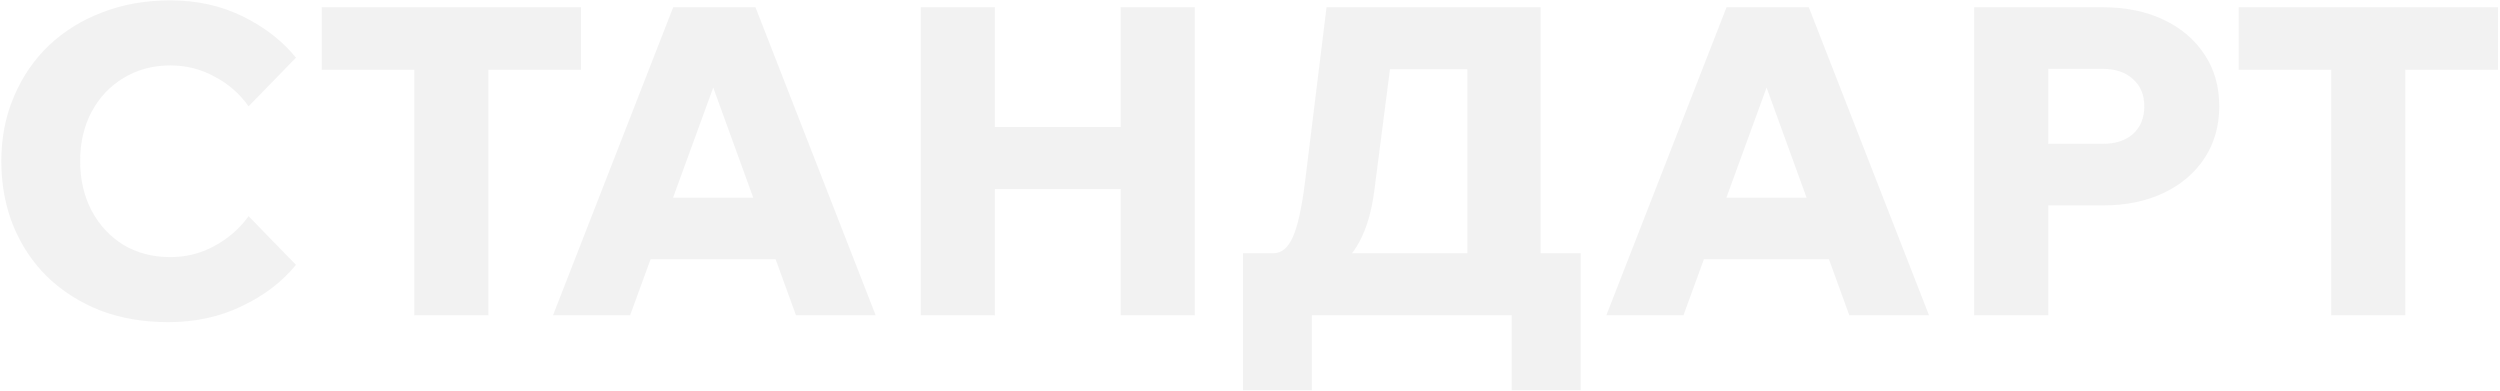 <?xml version="1.0" encoding="UTF-8"?> <svg xmlns="http://www.w3.org/2000/svg" width="793" height="124" viewBox="0 0 793 124" fill="none"><path d="M78.851 68.574L93.881 84.013C89.509 89.388 83.77 93.76 76.665 97.131C69.651 100.501 61.908 102.186 53.437 102.186C45.512 102.186 38.316 100.956 31.848 98.497C25.381 95.947 19.779 92.394 15.042 87.839C10.396 83.285 6.798 77.91 4.248 71.716C1.697 65.431 0.422 58.554 0.422 51.084C0.422 43.706 1.743 36.919 4.384 30.725C7.026 24.44 10.715 19.02 15.452 14.466C20.28 9.911 25.927 6.404 32.395 3.945C38.953 1.394 46.15 0.119 53.983 0.119C62.455 0.119 70.106 1.804 76.938 5.174C83.861 8.545 89.509 12.917 93.881 18.291L78.851 33.731C76.027 29.723 72.429 26.581 68.057 24.303C63.776 21.935 59.084 20.751 53.983 20.751C48.518 20.751 43.599 22.072 39.227 24.713C34.945 27.264 31.575 30.816 29.116 35.371C26.656 39.925 25.426 45.163 25.426 51.084C25.426 57.005 26.656 62.288 29.116 66.934C31.575 71.489 34.945 75.087 39.227 77.728C43.599 80.279 48.518 81.554 53.983 81.554C59.084 81.554 63.776 80.37 68.057 78.001C72.429 75.633 76.027 72.49 78.851 68.574ZM154.923 100H131.421V20.751H154.923V100ZM184.299 22.117H102.044V2.305H184.299V22.117ZM256.989 82.237H196.049V62.698H256.989V82.237ZM277.758 100H252.48L223.24 19.521H229.252L199.875 100H175.417L213.538 2.305H239.636L277.758 100ZM355.48 100V2.305H378.982V100H355.48ZM315.582 100H292.081V2.305H315.582V100ZM314.216 59.965V40.29H356.847V59.965H314.216ZM397.687 89.069V80.324H403.972C406.523 80.324 408.572 78.594 410.121 75.132C411.669 71.58 412.945 65.795 413.947 57.779L420.779 2.305H488.687V85.653H465.459V5.311L476.39 21.981H423.375L443.05 5.311L435.945 60.375C435.125 66.843 433.577 72.217 431.3 76.499C429.113 80.689 426.153 83.831 422.418 85.926C418.683 88.022 414.22 89.069 409.028 89.069H397.687ZM394.271 123.775V80.324H501.394V123.775H479.532V88.796L491.83 100H405.885L416.133 91.255V123.775H394.271ZM591.108 82.237H530.168V62.698H591.108V82.237ZM611.876 100H586.599L557.358 19.521H563.37L533.994 100H509.536L547.657 2.305H573.755L611.876 100ZM649.701 100H626.2V2.305H667.054C674.341 2.305 680.763 3.626 686.32 6.267C691.876 8.909 696.203 12.598 699.3 17.335C702.397 21.981 703.946 27.446 703.946 33.731C703.946 39.925 702.397 45.391 699.3 50.128C696.203 54.864 691.876 58.554 686.32 61.195C680.763 63.837 674.341 65.158 667.054 65.158H648.335V45.619H667.054C671.062 45.619 674.25 44.571 676.619 42.476C678.987 40.29 680.171 37.375 680.171 33.731C680.171 30.088 678.987 27.218 676.619 25.123C674.25 22.937 671.062 21.844 667.054 21.844H649.701V100ZM762.981 100H739.48V20.751H762.981V100ZM792.358 22.117H710.103V2.305H792.358V22.117Z" fill="#262626" fill-opacity="0.06"></path></svg> 